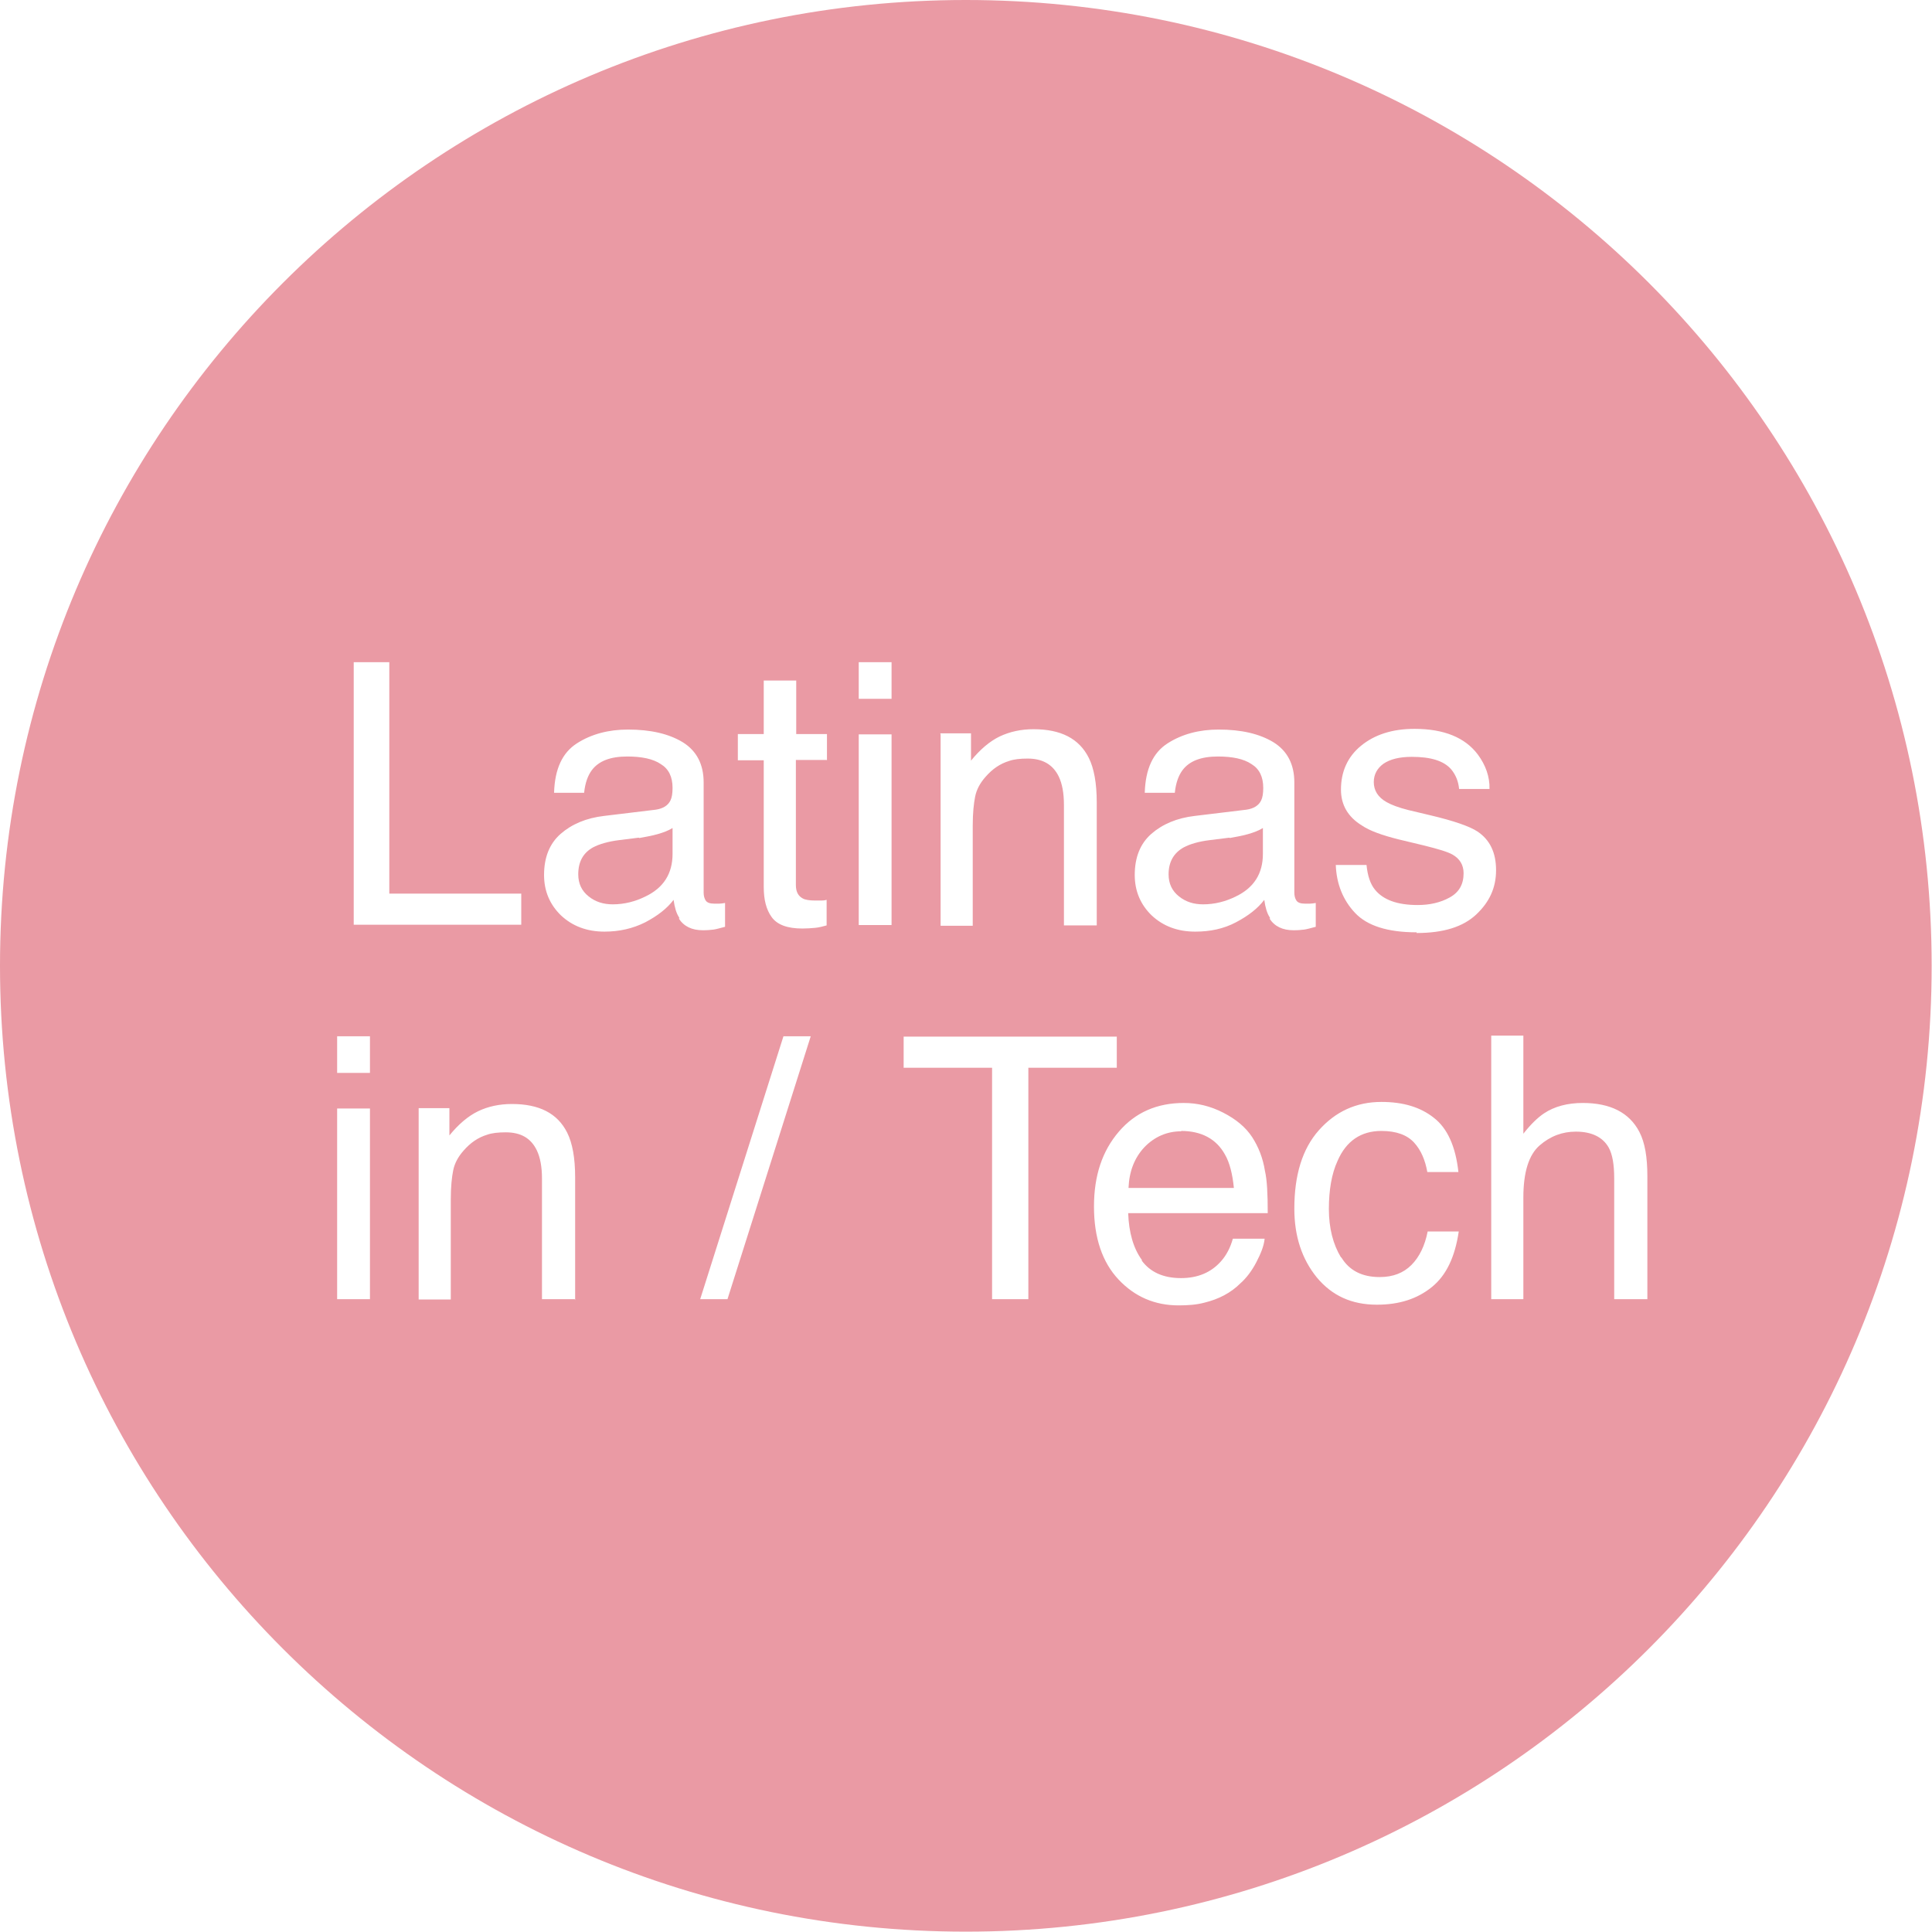 <?xml version="1.0" encoding="UTF-8"?>
<svg id="a" data-name="Layer 1" xmlns="http://www.w3.org/2000/svg" viewBox="0 0 55.93 55.93">
  <path d="M18.49,24.25l-.56.07c-.33.04-.59.12-.76.21-.29.16-.43.42-.43.78,0,.27.1.48.3.64s.43.23.7.23c.33,0,.65-.08.95-.23.52-.25.78-.66.78-1.23v-.75c-.11.07-.26.13-.44.18s-.36.08-.52.11h0Z" fill="#ea9aa4" stroke-width="0"/>
  <path d="M35.59,24.25l-.56.07c-.34.04-.59.12-.76.21-.29.16-.44.42-.44.78,0,.27.1.48.3.64s.43.23.7.23c.33,0,.65-.08.95-.23.52-.25.78-.66.78-1.23v-.75c-.11.07-.26.13-.44.18s-.36.08-.52.11h0Z" fill="#ea9aa4" stroke-width="0"/>
  <path d="M27.96,0C12.52,0,0,12.52,0,27.96s12.52,27.96,27.96,27.96,27.96-12.52,27.96-27.96S43.41,0,27.96,0ZM27.22,21.23h.89v.79c.26-.32.54-.56.83-.7.3-.14.62-.21.98-.21.79,0,1.32.27,1.6.83.15.3.23.73.23,1.29v3.56h-.95v-3.49c0-.34-.05-.61-.15-.82-.17-.35-.47-.52-.9-.52-.22,0-.4.02-.54.07-.26.08-.48.23-.68.46-.16.18-.26.37-.3.57-.04.2-.07.47-.07.84v2.9h-.93v-5.54h0ZM10.24,19.17h1.03v6.7h3.82v.9h-4.85v-7.61h0ZM10.71,37.61h-.95v-5.52h.95v5.52ZM10.71,31.06h-.95v-1.06h.95v1.06ZM16.64,37.61h-.95v-3.49c0-.34-.05-.61-.15-.82-.17-.35-.46-.52-.9-.52-.22,0-.4.02-.54.07-.26.08-.48.23-.68.46-.16.18-.26.37-.3.57-.04.2-.07.47-.07.84v2.9h-.93v-5.54h.89v.79c.26-.32.54-.56.83-.7s.62-.21.98-.21c.79,0,1.32.27,1.6.83.15.3.23.73.23,1.29v3.56h0ZM19.66,26.56c-.08-.12-.13-.29-.16-.51-.19.25-.46.46-.82.65-.36.18-.75.27-1.18.27-.51,0-.93-.16-1.26-.47-.32-.31-.49-.7-.49-1.17,0-.51.16-.91.48-1.19.32-.28.74-.46,1.26-.52l1.49-.18c.21-.03.36-.12.43-.27.04-.08.06-.2.06-.36,0-.32-.11-.55-.34-.69-.22-.15-.55-.22-.97-.22-.49,0-.83.13-1.03.4-.11.15-.19.36-.22.65h-.87c.02-.69.24-1.16.66-1.43s.92-.4,1.48-.4c.65,0,1.18.12,1.59.37.4.25.6.64.6,1.16v3.19c0,.09.02.17.06.23.04.06.12.09.25.09.04,0,.09,0,.14,0s.11-.01.17-.02v.69c-.15.04-.26.07-.33.08-.08.01-.18.02-.31.02-.32,0-.55-.11-.7-.34h.02ZM21.06,37.61h-.79l2.41-7.61h.79l-2.41,7.61ZM23.93,22h-.89v3.62c0,.2.07.32.2.39.07.04.2.06.36.06h.15c.05,0,.11,0,.18-.02v.74c-.11.03-.22.06-.33.07s-.24.02-.37.02c-.44,0-.73-.11-.89-.33s-.23-.51-.23-.87v-3.67h-.75v-.76h.75v-1.55h.94v1.55h.89v.76h0ZM25.81,26.78h-.95v-5.52h.95v5.52ZM25.81,20.23h-.95v-1.06h.95v1.06ZM29.76,37.61h-1.04v-6.7h-2.56v-.9h6.17v.9h-2.56v6.7h0ZM33.05,36.49c.25.34.63.51,1.14.51.48,0,.87-.16,1.16-.49.16-.18.27-.4.34-.65h.92c-.02.21-.11.43-.24.68-.13.25-.29.46-.46.61-.28.28-.63.46-1.04.56-.22.06-.47.08-.75.08-.69,0-1.27-.25-1.74-.75s-.71-1.21-.71-2.11.24-1.61.72-2.17,1.11-.83,1.88-.83c.39,0,.77.09,1.14.28s.65.42.84.71c.18.28.31.6.37.98.06.26.08.66.08,1.22h-4.04c.02.56.15,1.02.4,1.36h0ZM36.76,26.56c-.08-.12-.13-.29-.16-.51-.19.25-.46.46-.82.65s-.75.27-1.18.27c-.51,0-.93-.16-1.26-.47-.32-.31-.49-.7-.49-1.17,0-.51.16-.91.48-1.19s.74-.46,1.26-.52l1.49-.18c.21-.03.36-.12.43-.27.04-.08.06-.2.06-.36,0-.32-.11-.55-.34-.69-.22-.15-.55-.22-.97-.22-.49,0-.83.13-1.03.4-.11.15-.19.36-.22.65h-.87c.02-.69.24-1.16.66-1.43s.92-.4,1.48-.4c.65,0,1.18.12,1.59.37.4.25.6.64.6,1.16v3.19c0,.09.02.17.06.23s.12.09.25.09c.04,0,.09,0,.14,0s.11-.01.17-.02v.69c-.15.04-.26.07-.33.08-.08.01-.18.02-.31.02-.32,0-.55-.11-.7-.34h.02ZM38.83,36.4c.23.38.6.57,1.11.57.39,0,.69-.12.92-.35s.39-.56.47-.97h.9c-.11.74-.36,1.27-.78,1.61s-.94.51-1.59.51c-.73,0-1.3-.26-1.74-.79-.43-.53-.65-1.19-.65-1.99,0-.97.23-1.73.71-2.27s1.08-.82,1.81-.82c.63,0,1.13.15,1.52.46.39.3.63.83.71,1.57h-.9c-.06-.34-.18-.63-.38-.85-.2-.22-.51-.34-.95-.34-.59,0-1.02.29-1.27.87-.17.37-.25.84-.25,1.39s.12,1.02.35,1.4h0ZM41.01,26.99c-.84,0-1.43-.19-1.78-.56s-.54-.84-.56-1.39h.89c.03.31.11.55.24.71.24.3.65.45,1.24.45.35,0,.66-.07.93-.22s.4-.38.4-.7c0-.24-.11-.42-.32-.54-.14-.08-.41-.16-.81-.26l-.75-.18c-.48-.12-.84-.25-1.06-.4-.41-.25-.61-.6-.61-1.04,0-.52.19-.95.58-1.27.39-.32.9-.49,1.55-.49.85,0,1.46.25,1.83.74.23.31.35.65.34,1h-.88c-.02-.21-.09-.4-.23-.57-.22-.25-.6-.36-1.14-.36-.36,0-.63.07-.82.2-.18.13-.28.31-.28.53,0,.24.12.44.37.58.14.08.35.16.63.23l.63.15c.68.16,1.14.32,1.37.47.36.24.54.61.54,1.12s-.19.92-.57,1.28-.95.54-1.73.54h0ZM47.69,37.61h-.96v-3.49c0-.41-.05-.7-.16-.9-.17-.3-.49-.46-.95-.46-.39,0-.74.13-1.05.4-.31.27-.47.77-.47,1.51v2.94h-.93v-7.63h.93v2.84c.22-.28.42-.47.6-.59.3-.2.68-.3,1.12-.3.8,0,1.35.28,1.64.84.16.31.23.73.23,1.28v3.56h0Z" fill="#ea9aa4" stroke-width="0"/>
  <path d="M34.2,32.75c-.42,0-.78.16-1.07.46-.29.31-.44.7-.46,1.18h3.05c-.04-.4-.12-.73-.26-.97-.25-.45-.68-.68-1.27-.68h0Z" fill="#ea9aa4" stroke-width="0"/>
</svg>